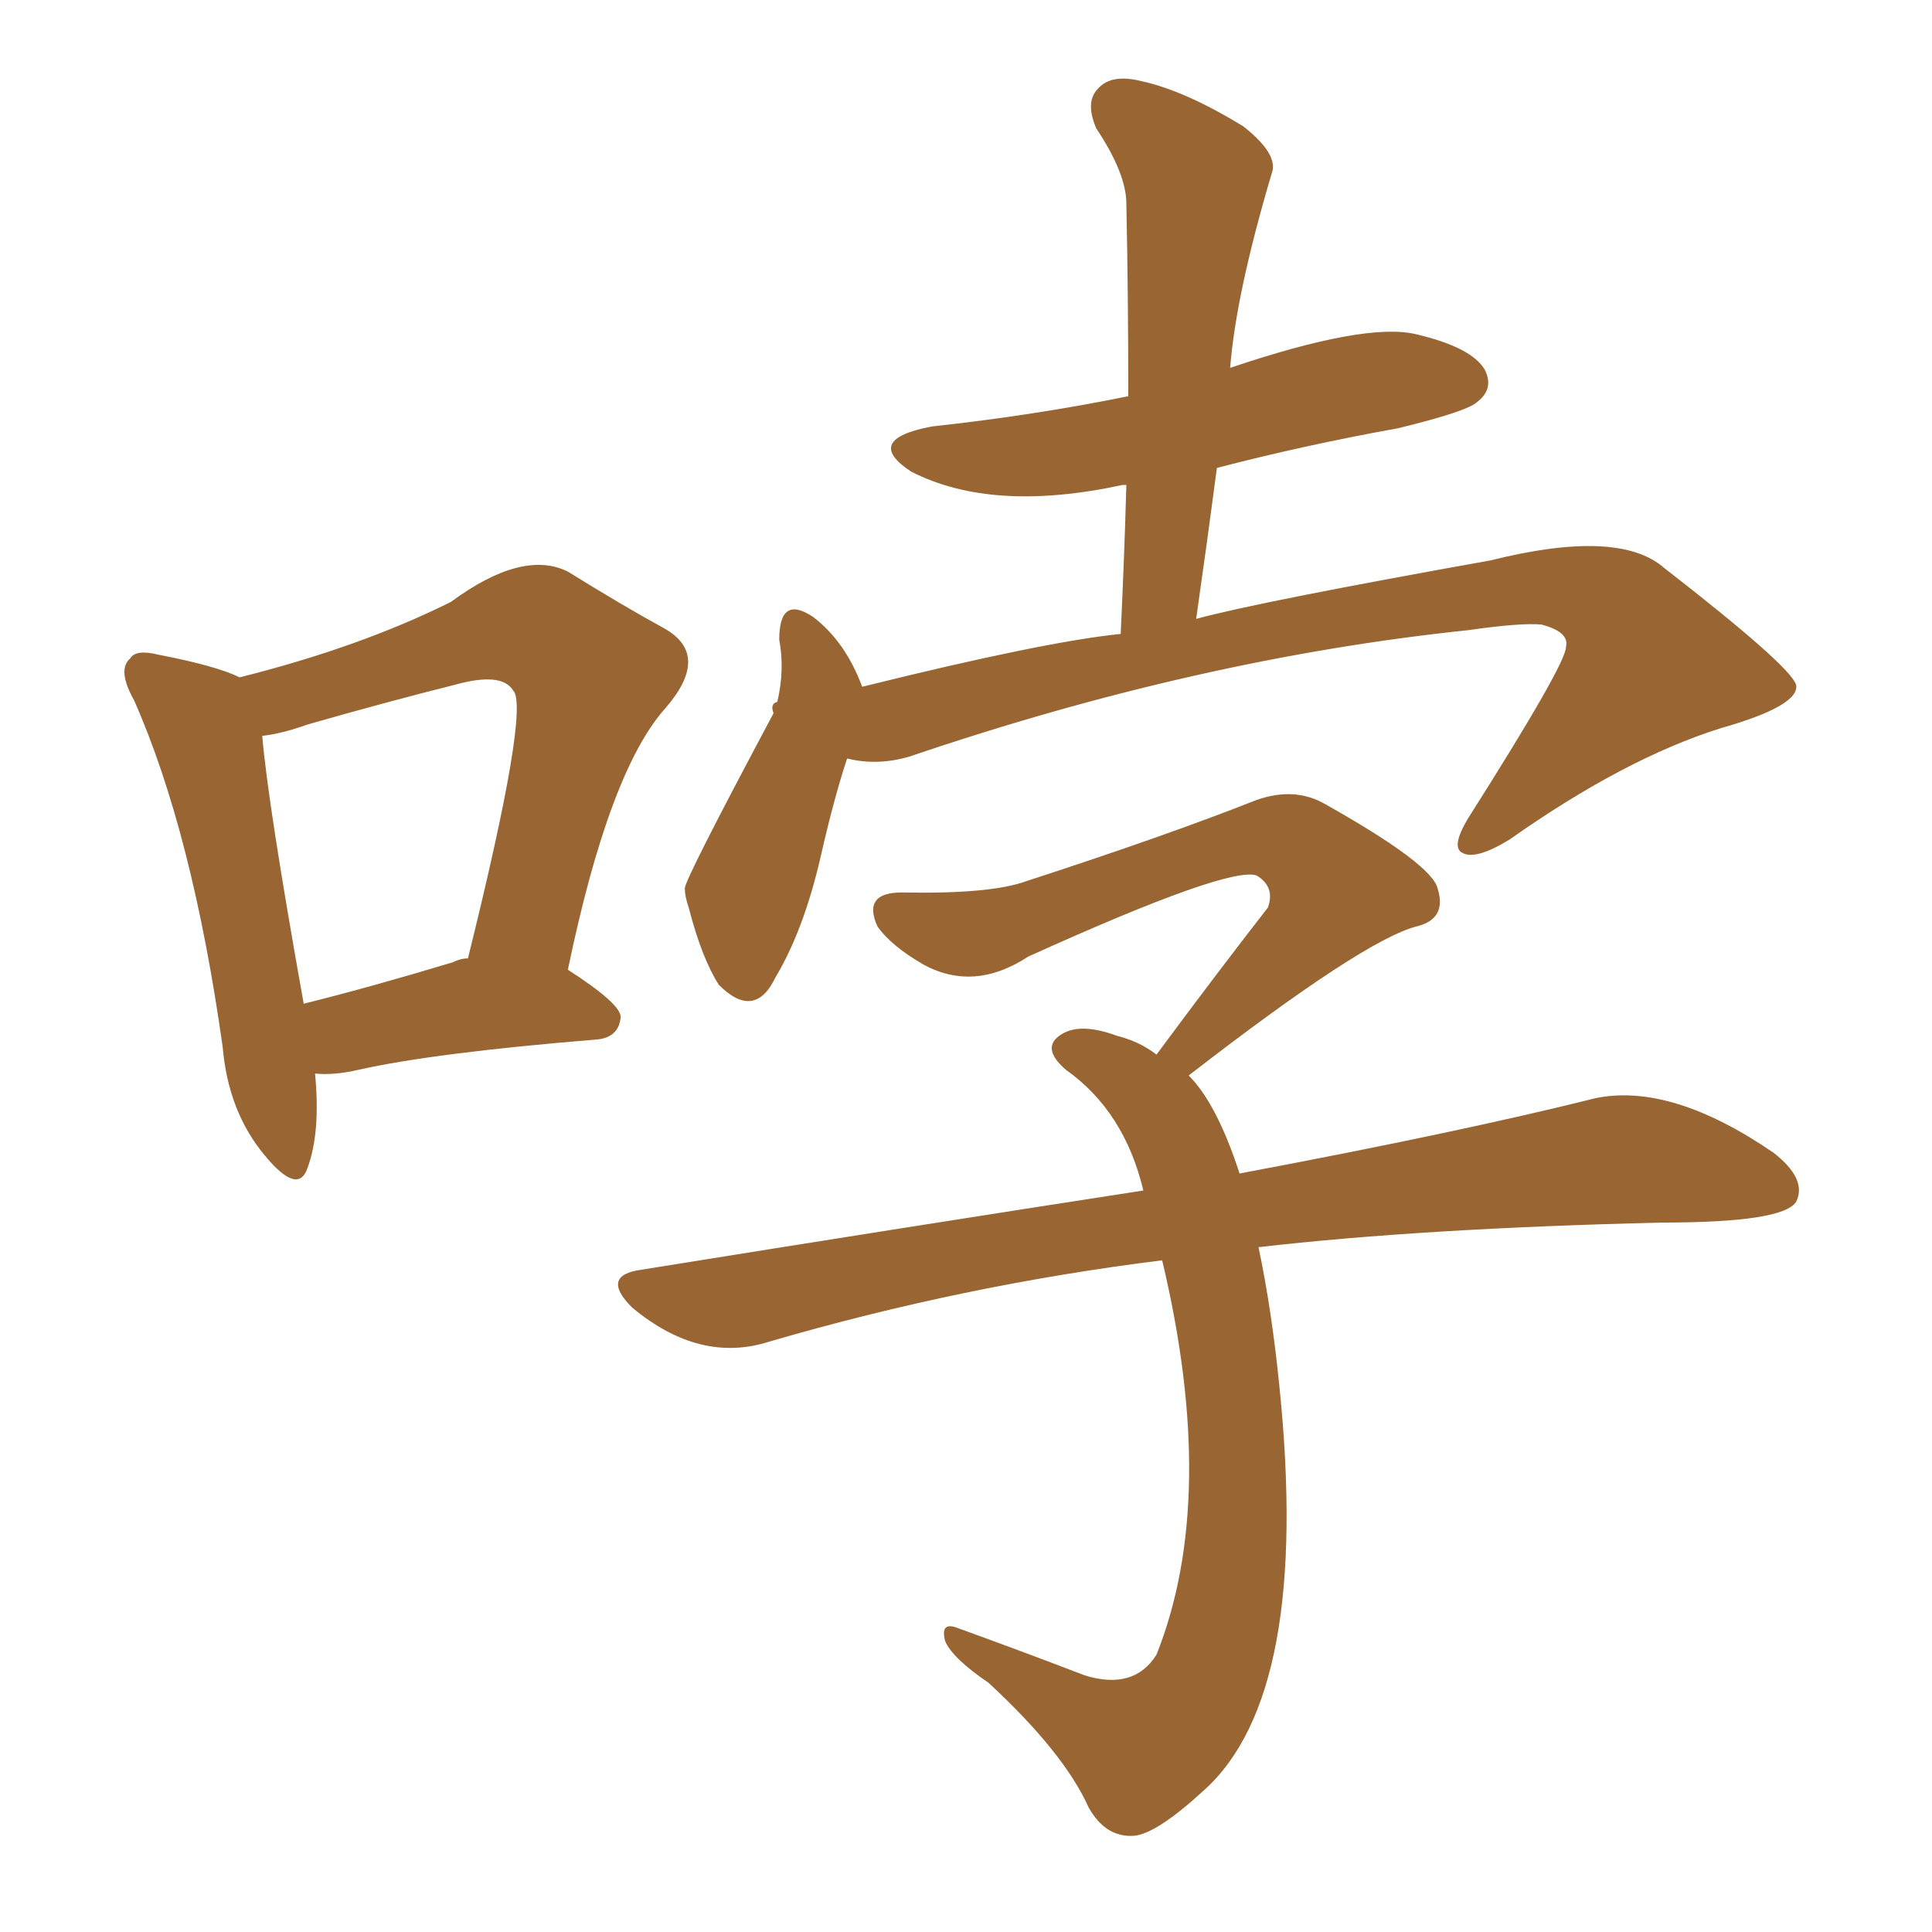 <svg xmlns="http://www.w3.org/2000/svg" xmlns:xlink="http://www.w3.org/1999/xlink" width="150" height="150"><path fill="#996633" padding="10" d="M60.35 54.49L60.35 54.49Q60.94 52.00 60.50 49.66L60.50 49.66Q60.50 46.14 63.13 47.90L63.13 47.90Q65.63 49.80 66.94 53.32L66.94 53.32Q81.15 49.80 87.01 49.22L87.01 49.22Q87.30 43.07 87.45 37.65L87.45 37.65Q87.16 37.65 87.16 37.65L87.16 37.65Q77.05 39.84 70.75 36.62L70.75 36.62Q66.94 34.13 72.36 33.11L72.36 33.11Q80.42 32.23 87.60 30.76L87.60 30.76Q87.60 23.00 87.45 15.82L87.45 15.82Q87.45 13.48 85.11 9.96L85.11 9.96Q84.23 7.91 85.25 6.88L85.25 6.88Q86.28 5.71 88.62 6.30L88.62 6.30Q91.99 7.03 96.53 9.81L96.53 9.81Q99.32 12.01 98.73 13.48L98.73 13.48Q95.95 22.85 95.51 28.56L95.51 28.56Q105.91 25.05 109.86 25.93L109.86 25.93Q114.26 26.95 115.28 28.71L115.28 28.71Q116.02 30.18 114.70 31.20L114.70 31.20Q113.96 31.93 108.54 33.25L108.54 33.25Q101.22 34.57 94.48 36.33L94.48 36.33Q93.75 41.89 92.87 48.05L92.87 48.05Q97.71 46.73 115.72 43.51L115.72 43.51Q125.68 41.02 129.20 44.09L129.20 44.09Q139.01 51.71 139.45 53.17L139.45 53.17Q139.75 54.79 133.59 56.54L133.59 56.54Q126.12 58.89 117.19 65.19L117.19 65.19Q114.55 66.80 113.53 66.21L113.53 66.21Q112.65 65.77 113.96 63.57L113.96 63.57Q121.58 51.56 121.58 50.24L121.58 50.24Q121.88 49.07 119.68 48.49L119.68 48.49Q118.07 48.34 113.96 48.93L113.96 48.93Q93.02 51.12 70.61 58.74L70.61 58.74Q68.12 59.47 65.77 58.89L65.77 58.89Q64.75 61.96 63.72 66.50L63.72 66.50Q62.40 72.22 60.21 75.88L60.21 75.88Q58.59 79.25 55.81 76.46L55.81 76.46Q54.49 74.41 53.47 70.46L53.47 70.46Q53.17 69.58 53.17 68.99L53.17 68.99Q53.03 68.55 60.06 55.37L60.06 55.37Q59.77 54.64 60.35 54.49ZM97.71 96.83L97.71 96.83Q98.73 101.66 99.32 107.52L99.32 107.52Q101.81 131.54 93.46 139.01L93.46 139.01Q89.79 142.38 88.04 142.53L88.04 142.53Q85.84 142.68 84.52 140.33L84.52 140.33Q82.62 136.08 76.76 130.66L76.76 130.66Q73.97 128.76 73.39 127.44L73.39 127.44Q72.95 125.83 74.41 126.42L74.41 126.42Q79.25 128.17 84.23 130.08L84.23 130.08Q88.04 131.25 89.79 128.47L89.79 128.47Q94.63 116.31 90.23 97.85L90.23 97.85Q74.85 99.76 59.77 104.15L59.77 104.15Q54.35 105.91 49.07 101.51L49.07 101.51Q46.58 99.02 49.80 98.58L49.80 98.58Q70.75 95.21 88.77 92.43L88.77 92.43Q87.30 86.28 82.76 83.06L82.76 83.06Q80.71 81.30 82.47 80.27L82.47 80.27Q83.94 79.39 86.72 80.42L86.72 80.42Q88.48 80.86 89.79 81.88L89.79 81.88Q94.34 75.73 98.44 70.46L98.44 70.46Q99.02 68.85 97.56 67.97L97.56 67.97Q95.36 67.24 79.83 74.27L79.83 74.27Q75.59 77.05 71.63 74.85L71.63 74.85Q69.14 73.39 68.12 71.92L68.12 71.92Q66.94 69.29 70.02 69.29L70.02 69.29Q76.90 69.43 79.69 68.41L79.69 68.41Q90.53 64.89 97.56 62.11L97.56 62.11Q100.49 61.08 102.83 62.40L102.83 62.40Q111.18 67.09 111.62 68.99L111.62 68.99Q112.35 71.34 110.01 71.92L110.01 71.92Q105.91 72.95 92.29 83.50L92.29 83.50Q94.48 85.69 96.24 91.11L96.24 91.11Q113.38 87.89 123.93 85.25L123.93 85.25Q129.79 84.08 137.70 89.50L137.70 89.50Q140.33 91.55 139.45 93.31L139.45 93.31Q138.43 94.92 129.05 94.92L129.05 94.92Q110.45 95.36 97.71 96.83ZM24.46 83.35L24.46 83.35Q24.90 87.89 23.88 90.67L23.88 90.67Q23.14 92.87 20.51 89.65L20.51 89.65Q17.72 86.28 17.29 81.30L17.29 81.30Q14.94 64.60 10.40 54.35L10.40 54.35Q9.08 52.00 10.11 51.12L10.11 51.12Q10.55 50.39 12.30 50.83L12.30 50.83Q16.85 51.71 18.60 52.59L18.60 52.59Q27.98 50.24 35.01 46.73L35.01 46.73Q40.58 42.63 44.09 44.38L44.09 44.38Q48.34 47.02 51.56 48.78L51.56 48.78Q55.22 50.83 51.71 54.93L51.71 54.93Q47.31 59.77 44.09 75.29L44.09 75.29Q48.19 77.93 48.19 78.96L48.19 78.96Q48.05 80.57 46.29 80.71L46.29 80.71Q33.69 81.74 27.83 83.06L27.83 83.06Q25.93 83.50 24.46 83.35ZM35.16 74.71L35.16 74.71L35.16 74.71Q35.74 74.41 36.33 74.41L36.33 74.41Q41.16 54.93 39.84 53.61L39.84 53.61Q38.96 52.15 35.30 53.17L35.30 53.17Q30.03 54.49 23.88 56.25L23.88 56.25Q21.83 56.98 20.36 57.13L20.36 57.13Q20.80 62.40 23.58 77.93L23.58 77.93Q28.86 76.61 35.16 74.71Z"/></svg>